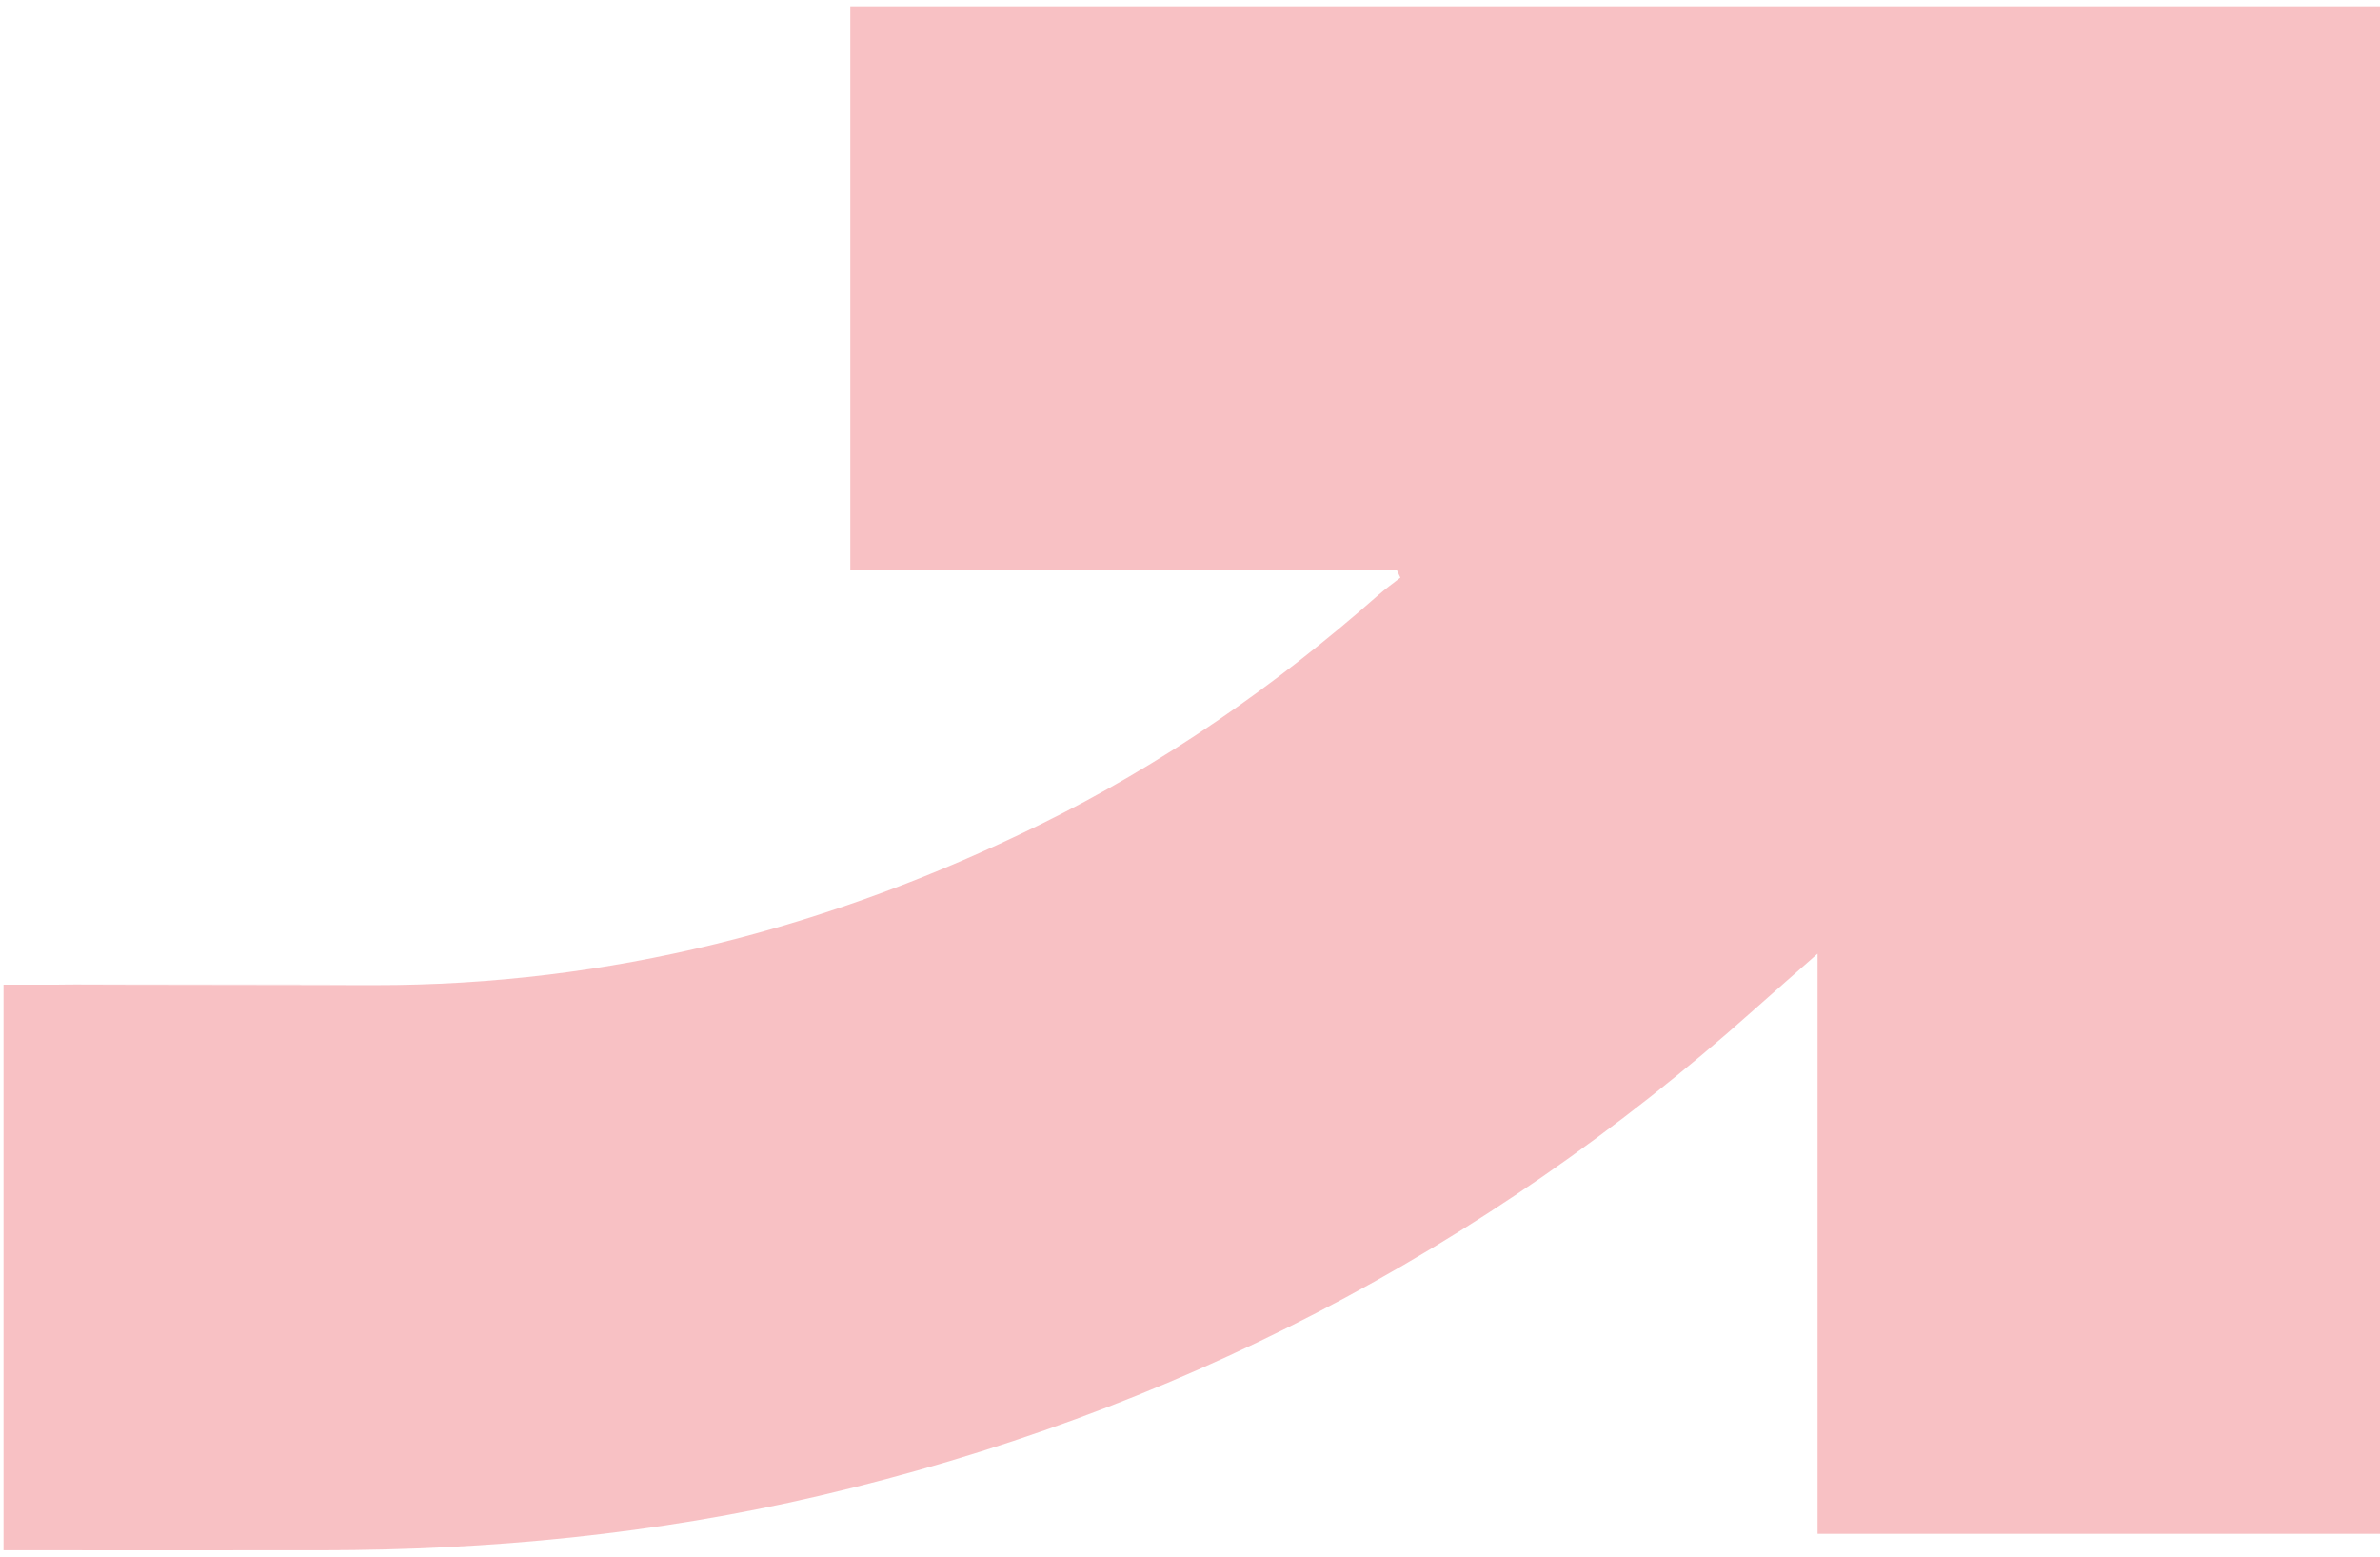 <svg xmlns="http://www.w3.org/2000/svg" width="286" height="187" viewBox="0 0 286 187" fill="none">
<path opacity="0.25" d="M286 109.798C286 134.756 286 159.366 286 184.261C263.48 184.261 241.141 184.261 218.412 184.261C218.412 161.413 218.412 138.501 218.412 114.57C215.339 117.278 212.968 119.346 210.621 121.439C178.168 150.373 140.766 169.788 98.441 179.695C78.795 184.294 58.839 186.227 38.689 186.23C-73.154 186.248 115.896 186.239 4.053 186.239C2.917 186.239 1.781 186.239 0.424 186.239C0.424 163.54 0.424 141.186 0.424 118.287C1.873 118.287 3.324 118.287 4.774 118.287C118.476 118.287 -68.716 118.208 44.985 118.344C73.213 118.377 99.637 111.502 124.786 99.155C139.666 91.85 153.177 82.456 165.609 71.5C166.46 70.751 167.388 70.09 168.281 69.388C168.146 69.101 168.01 68.814 167.875 68.526C146.044 68.526 124.212 68.526 102.181 68.526C102.181 45.718 102.181 23.361 102.181 0.76C163.317 0.76 224.444 0.76 286 0.76C286 37.063 286 73.256 286 109.798Z" fill="#E50A14"/>
</svg>